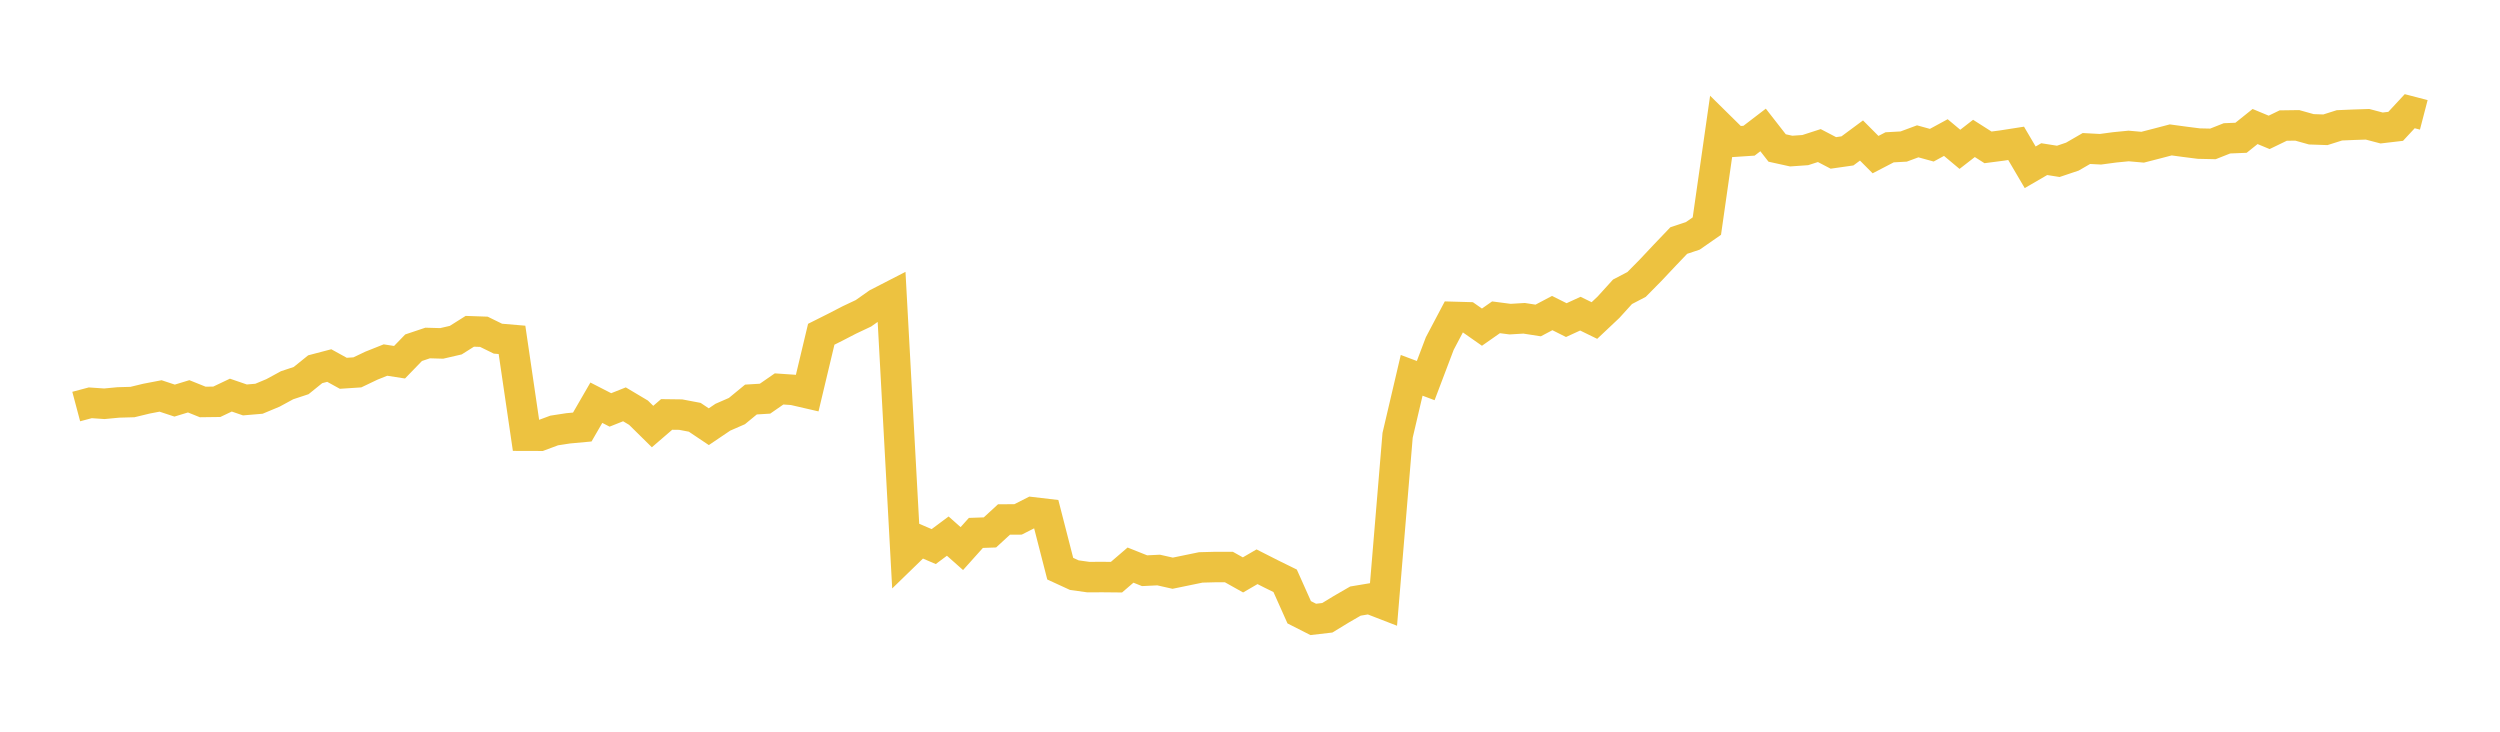 <svg width="164" height="48" xmlns="http://www.w3.org/2000/svg" xmlns:xlink="http://www.w3.org/1999/xlink"><path fill="none" stroke="rgb(237,194,64)" stroke-width="2" d="M5,26.669L5.922,26.424L6.844,26.487L7.766,26.4L8.689,26.374L9.611,26.151L10.533,25.974L11.455,26.279L12.377,25.998L13.299,26.369L14.222,26.357L15.144,25.919L16.066,26.236L16.988,26.158L17.91,25.773L18.832,25.272L19.754,24.967L20.677,24.222L21.599,23.98L22.521,24.488L23.443,24.427L24.365,23.987L25.287,23.619L26.21,23.762L27.132,22.81L28.054,22.501L28.976,22.527L29.898,22.314L30.82,21.733L31.743,21.765L32.665,22.217L33.587,22.295L34.509,28.581L35.431,28.584L36.353,28.24L37.275,28.098L38.198,28.013L39.12,26.418L40.042,26.891L40.964,26.524L41.886,27.073L42.808,27.982L43.731,27.187L44.653,27.199L45.575,27.374L46.497,27.992L47.419,27.369L48.341,26.967L49.263,26.209L50.186,26.153L51.108,25.514L52.03,25.577L52.952,25.79L53.874,21.927L54.796,21.465L55.719,20.988L56.641,20.553L57.563,19.903L58.485,19.429L59.407,36.355L60.329,35.46L61.251,35.856L62.174,35.169L63.096,35.987L64.018,34.959L64.94,34.927L65.862,34.079L66.784,34.073L67.707,33.605L68.629,33.713L69.551,37.305L70.473,37.729L71.395,37.858L72.317,37.854L73.24,37.863L74.162,37.071L75.084,37.439L76.006,37.394L76.928,37.602L77.85,37.412L78.772,37.222L79.695,37.198L80.617,37.198L81.539,37.714L82.461,37.179L83.383,37.647L84.305,38.1L85.228,40.165L86.15,40.633L87.072,40.526L87.994,39.964L88.916,39.431L89.838,39.277L90.76,39.634L91.683,28.556L92.605,24.621L93.527,24.967L94.449,22.536L95.371,20.789L96.293,20.815L97.216,21.461L98.138,20.815L99.06,20.935L99.982,20.88L100.904,21.023L101.826,20.537L102.749,20.999L103.671,20.576L104.593,21.026L105.515,20.157L106.437,19.141L107.359,18.66L108.281,17.726L109.204,16.745L110.126,15.78L111.048,15.473L111.97,14.832L112.892,8.383L113.814,9.292L114.737,9.231L115.659,8.525L116.581,9.708L117.503,9.911L118.425,9.847L119.347,9.549L120.269,10.031L121.192,9.899L122.114,9.217L123.036,10.143L123.958,9.664L124.88,9.613L125.802,9.271L126.725,9.525L127.647,9.024L128.569,9.796L129.491,9.08L130.413,9.667L131.335,9.547L132.257,9.403L133.18,10.974L134.102,10.439L135.024,10.585L135.946,10.275L136.868,9.742L137.79,9.791L138.713,9.667L139.635,9.576L140.557,9.657L141.479,9.42L142.401,9.178L143.323,9.303L144.246,9.42L145.168,9.44L146.09,9.075L147.012,9.038L147.934,8.3L148.856,8.683L149.778,8.237L150.701,8.224L151.623,8.482L152.545,8.514L153.467,8.222L154.389,8.183L155.311,8.153L156.234,8.396L157.156,8.288L158.078,7.295L159,7.535"></path></svg>